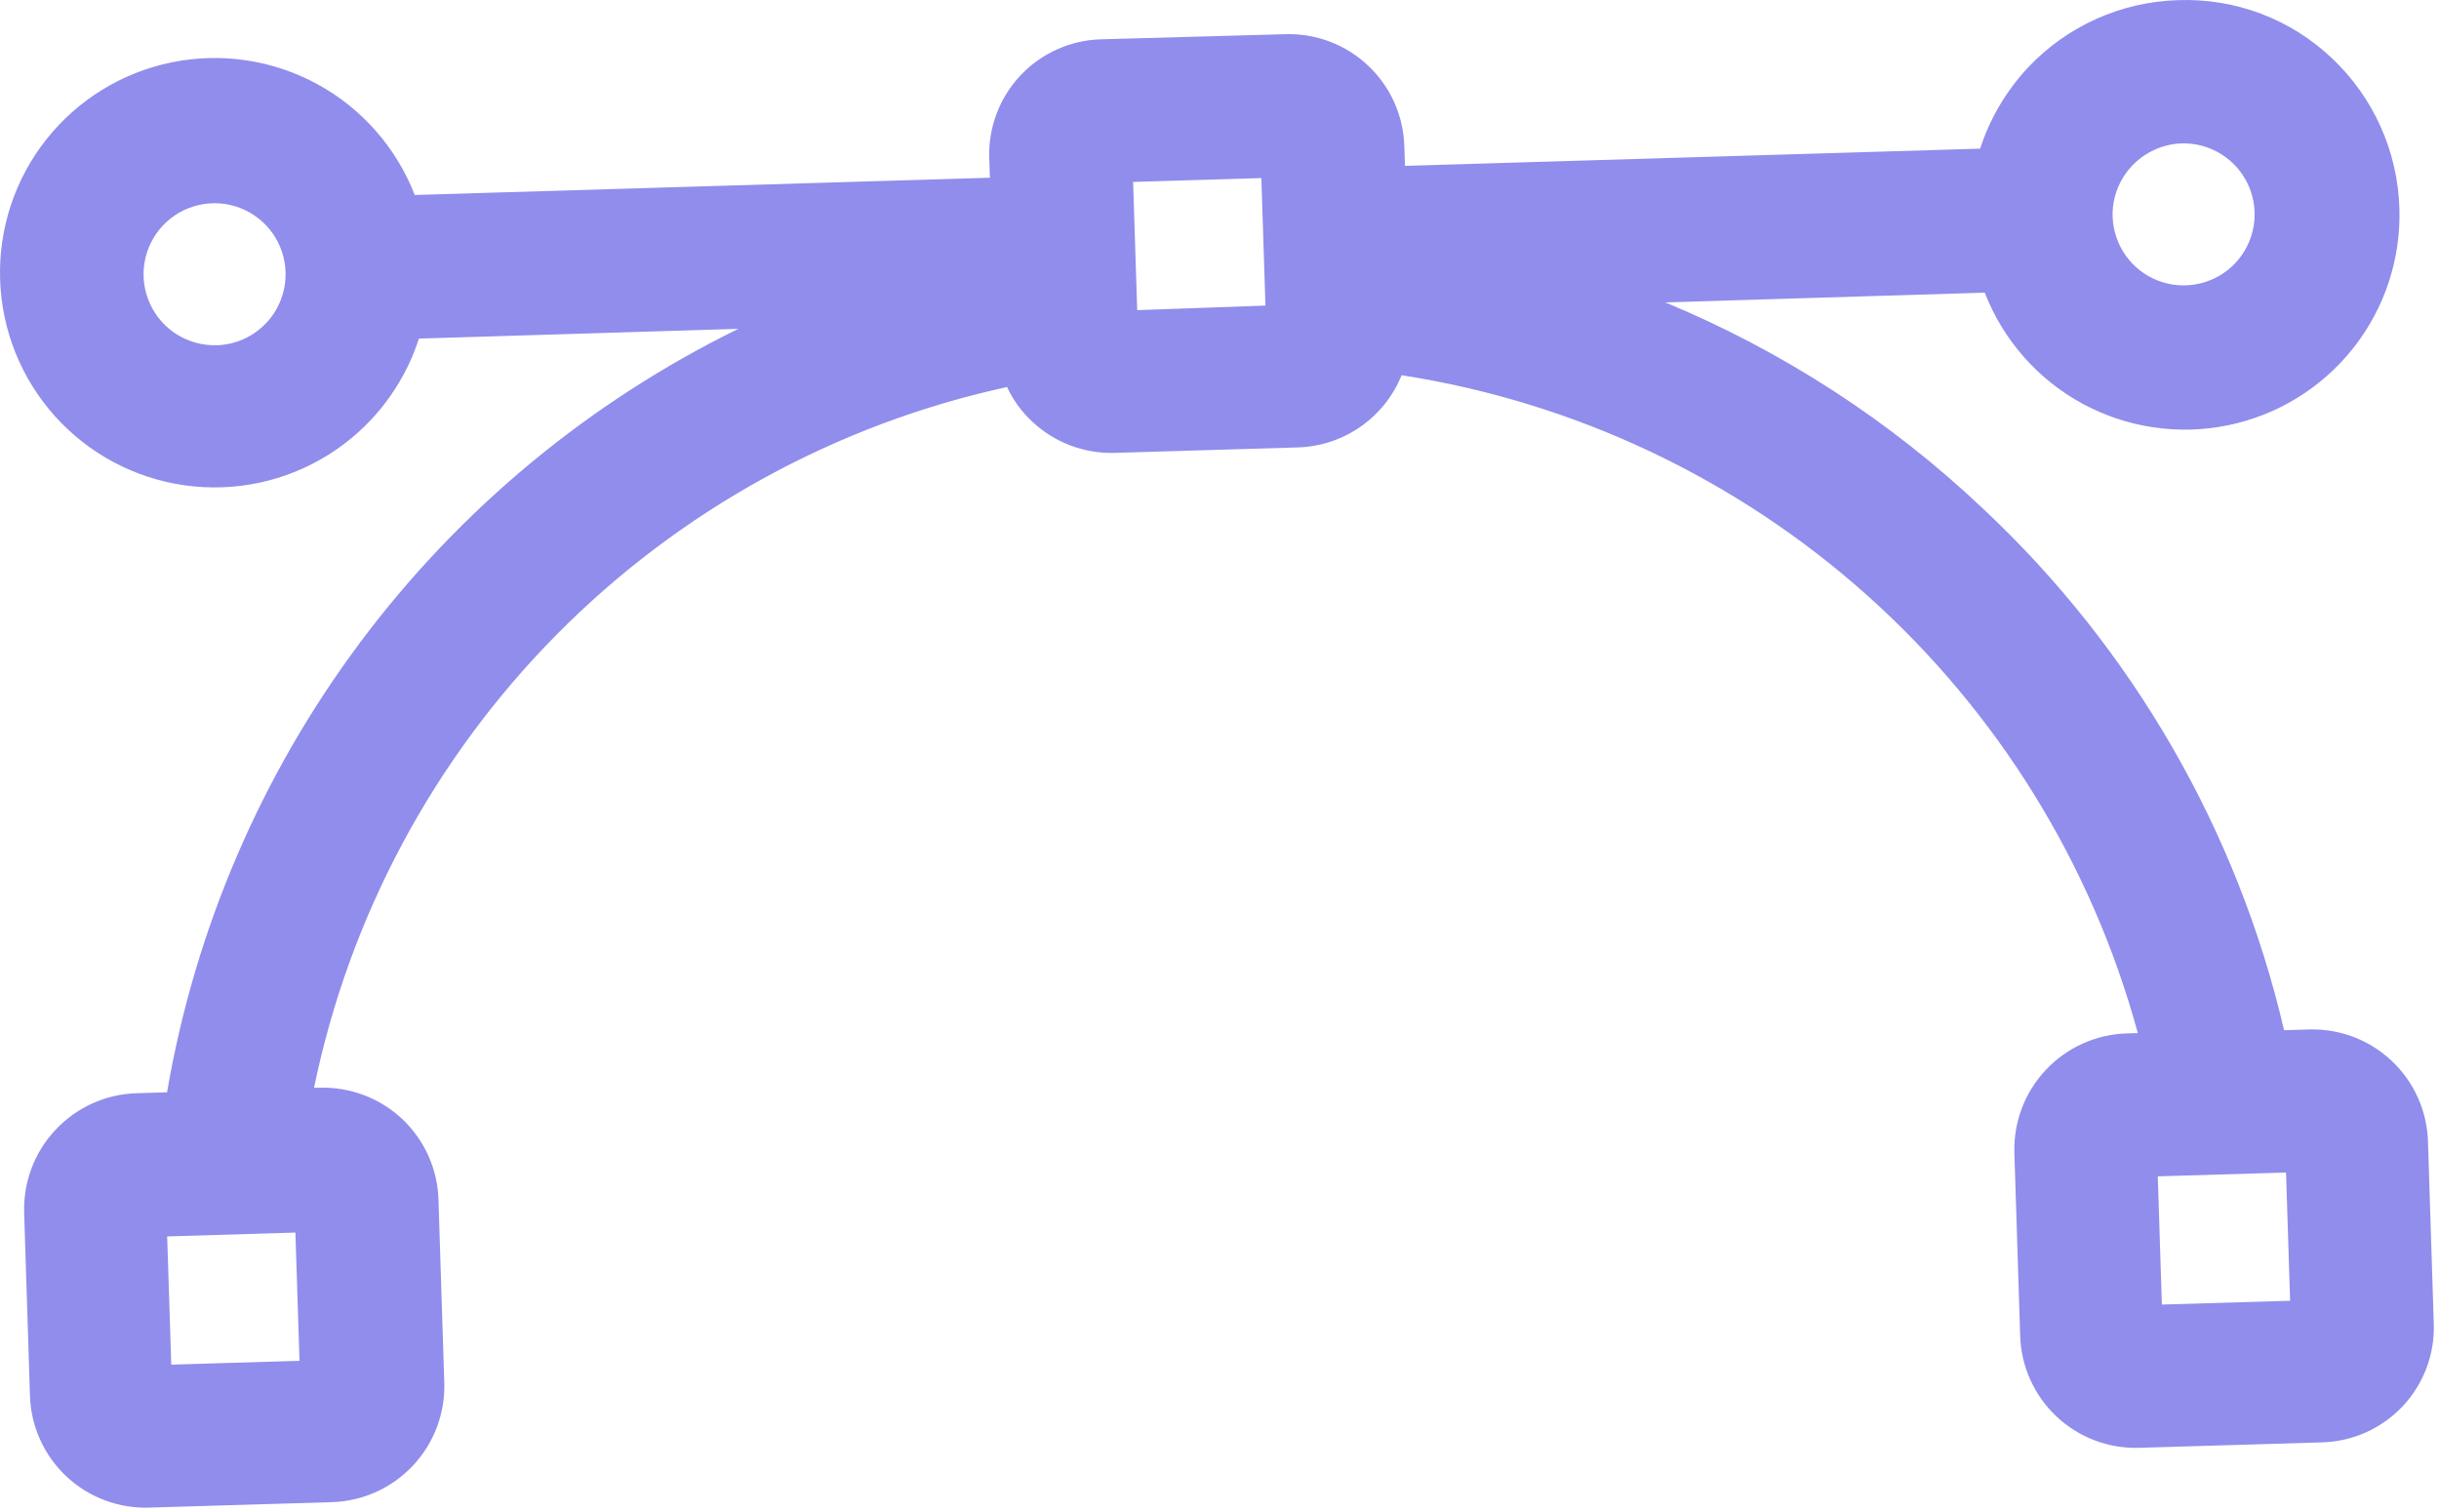 <svg width="50" height="31" viewBox="0 0 50 31" fill="none" xmlns="http://www.w3.org/2000/svg">
<path d="M49.893 27.142L49.774 23.407C49.765 23.096 49.695 22.789 49.567 22.504C49.44 22.22 49.257 21.964 49.03 21.75C48.803 21.536 48.536 21.369 48.245 21.259C47.953 21.149 47.643 21.097 47.331 21.107L46.824 21.122C45.87 17.03 43.725 13.311 40.66 10.436L40.628 10.406C38.739 8.621 36.54 7.196 34.139 6.2L40.688 6C41.064 6.968 41.77 7.773 42.681 8.271C43.593 8.768 44.651 8.928 45.669 8.72C46.687 8.513 47.598 7.952 48.242 7.137C48.886 6.323 49.222 5.306 49.188 4.268C49.152 3.1 48.655 1.995 47.805 1.193C47.385 0.795 46.89 0.485 46.348 0.28C45.807 0.076 45.23 -0.018 44.651 0.003C43.485 0.037 42.38 0.532 41.579 1.38C41.132 1.857 40.795 2.426 40.593 3.048L28.802 3.401L28.789 3.001C28.78 2.689 28.71 2.383 28.583 2.098C28.455 1.814 28.272 1.557 28.045 1.344C27.818 1.13 27.552 0.963 27.26 0.853C26.968 0.743 26.658 0.691 26.346 0.701L22.572 0.806C22.261 0.814 21.955 0.884 21.671 1.012C21.387 1.139 21.132 1.321 20.919 1.548C20.706 1.774 20.539 2.041 20.43 2.332C20.32 2.623 20.269 2.933 20.28 3.244L20.293 3.644L8.502 3.998C8.127 3.03 7.421 2.225 6.509 1.727C5.598 1.23 4.539 1.07 3.521 1.278C2.504 1.485 1.592 2.046 0.948 2.861C0.304 3.675 -0.031 4.692 0.002 5.73C0.035 6.766 0.432 7.758 1.124 8.53C1.816 9.302 2.758 9.805 3.785 9.95C4.812 10.095 5.857 9.873 6.735 9.322C7.614 8.772 8.27 7.929 8.588 6.942L15.137 6.742C12.085 8.237 9.431 10.435 7.394 13.157C5.358 15.878 3.998 19.045 3.425 22.395L2.795 22.414C2.166 22.434 1.571 22.703 1.14 23.162C0.708 23.62 0.477 24.231 0.495 24.86L0.614 28.61C0.623 28.922 0.693 29.229 0.821 29.513C0.949 29.797 1.131 30.054 1.358 30.267C1.585 30.481 1.852 30.648 2.144 30.758C2.435 30.868 2.746 30.92 3.057 30.91L6.808 30.798C7.437 30.778 8.033 30.509 8.464 30.05C8.895 29.592 9.127 28.981 9.108 28.352L8.989 24.601C8.981 24.289 8.91 23.983 8.783 23.698C8.655 23.414 8.473 23.157 8.246 22.943C8.019 22.73 7.752 22.563 7.46 22.453C7.168 22.343 6.858 22.291 6.546 22.301H6.438C7.162 18.788 8.889 15.561 11.411 13.011C13.933 10.461 17.141 8.698 20.645 7.935C20.769 8.202 20.944 8.443 21.16 8.643C21.387 8.857 21.654 9.024 21.946 9.134C22.238 9.244 22.549 9.295 22.86 9.285L26.611 9.173C27.07 9.158 27.515 9.011 27.892 8.748C28.269 8.485 28.561 8.119 28.733 7.693C32.283 8.244 35.597 9.811 38.275 12.204C40.953 14.598 42.882 17.716 43.826 21.181L43.595 21.188C42.966 21.208 42.371 21.477 41.94 21.936C41.509 22.394 41.277 23.005 41.295 23.634L41.414 27.384C41.423 27.696 41.493 28.003 41.621 28.287C41.749 28.571 41.931 28.828 42.158 29.041C42.385 29.255 42.652 29.422 42.944 29.532C43.235 29.642 43.546 29.694 43.857 29.684L47.608 29.572C47.918 29.563 48.223 29.493 48.506 29.366C48.788 29.239 49.043 29.057 49.255 28.832C49.468 28.606 49.633 28.34 49.743 28.05C49.852 27.761 49.903 27.452 49.893 27.142ZM6.14 27.9L3.511 27.979L3.427 25.35L6.056 25.271L6.14 27.9ZM44.723 2.94C45.011 2.932 45.295 3.009 45.538 3.162C45.782 3.315 45.975 3.537 46.093 3.8C46.211 4.062 46.248 4.354 46.2 4.638C46.152 4.921 46.022 5.185 45.824 5.394C45.627 5.604 45.371 5.75 45.091 5.814C44.81 5.879 44.517 5.859 44.248 5.757C43.979 5.655 43.746 5.475 43.579 5.241C43.412 5.006 43.318 4.728 43.309 4.44C43.304 4.249 43.336 4.058 43.405 3.879C43.474 3.7 43.577 3.537 43.709 3.398C43.974 3.119 44.338 2.954 44.723 2.94ZM4.44 7.078C4.153 7.086 3.869 7.009 3.625 6.856C3.381 6.703 3.188 6.481 3.071 6.219C2.953 5.956 2.915 5.664 2.963 5.38C3.011 5.097 3.142 4.833 3.339 4.624C3.537 4.414 3.792 4.268 4.072 4.204C4.353 4.139 4.646 4.159 4.915 4.261C5.185 4.363 5.417 4.543 5.584 4.777C5.752 5.012 5.845 5.29 5.854 5.578C5.86 5.77 5.828 5.96 5.76 6.139C5.692 6.319 5.59 6.483 5.458 6.622C5.327 6.761 5.169 6.874 4.994 6.952C4.819 7.03 4.631 7.074 4.439 7.079L4.44 7.078ZM23.313 6.359L23.229 3.73L25.858 3.651L25.9 4.958L25.942 6.265L23.313 6.359ZM44.319 26.747L44.235 24.118L46.864 24.04L46.948 26.669L44.319 26.747Z" fill="#908DEC"/>
</svg>
